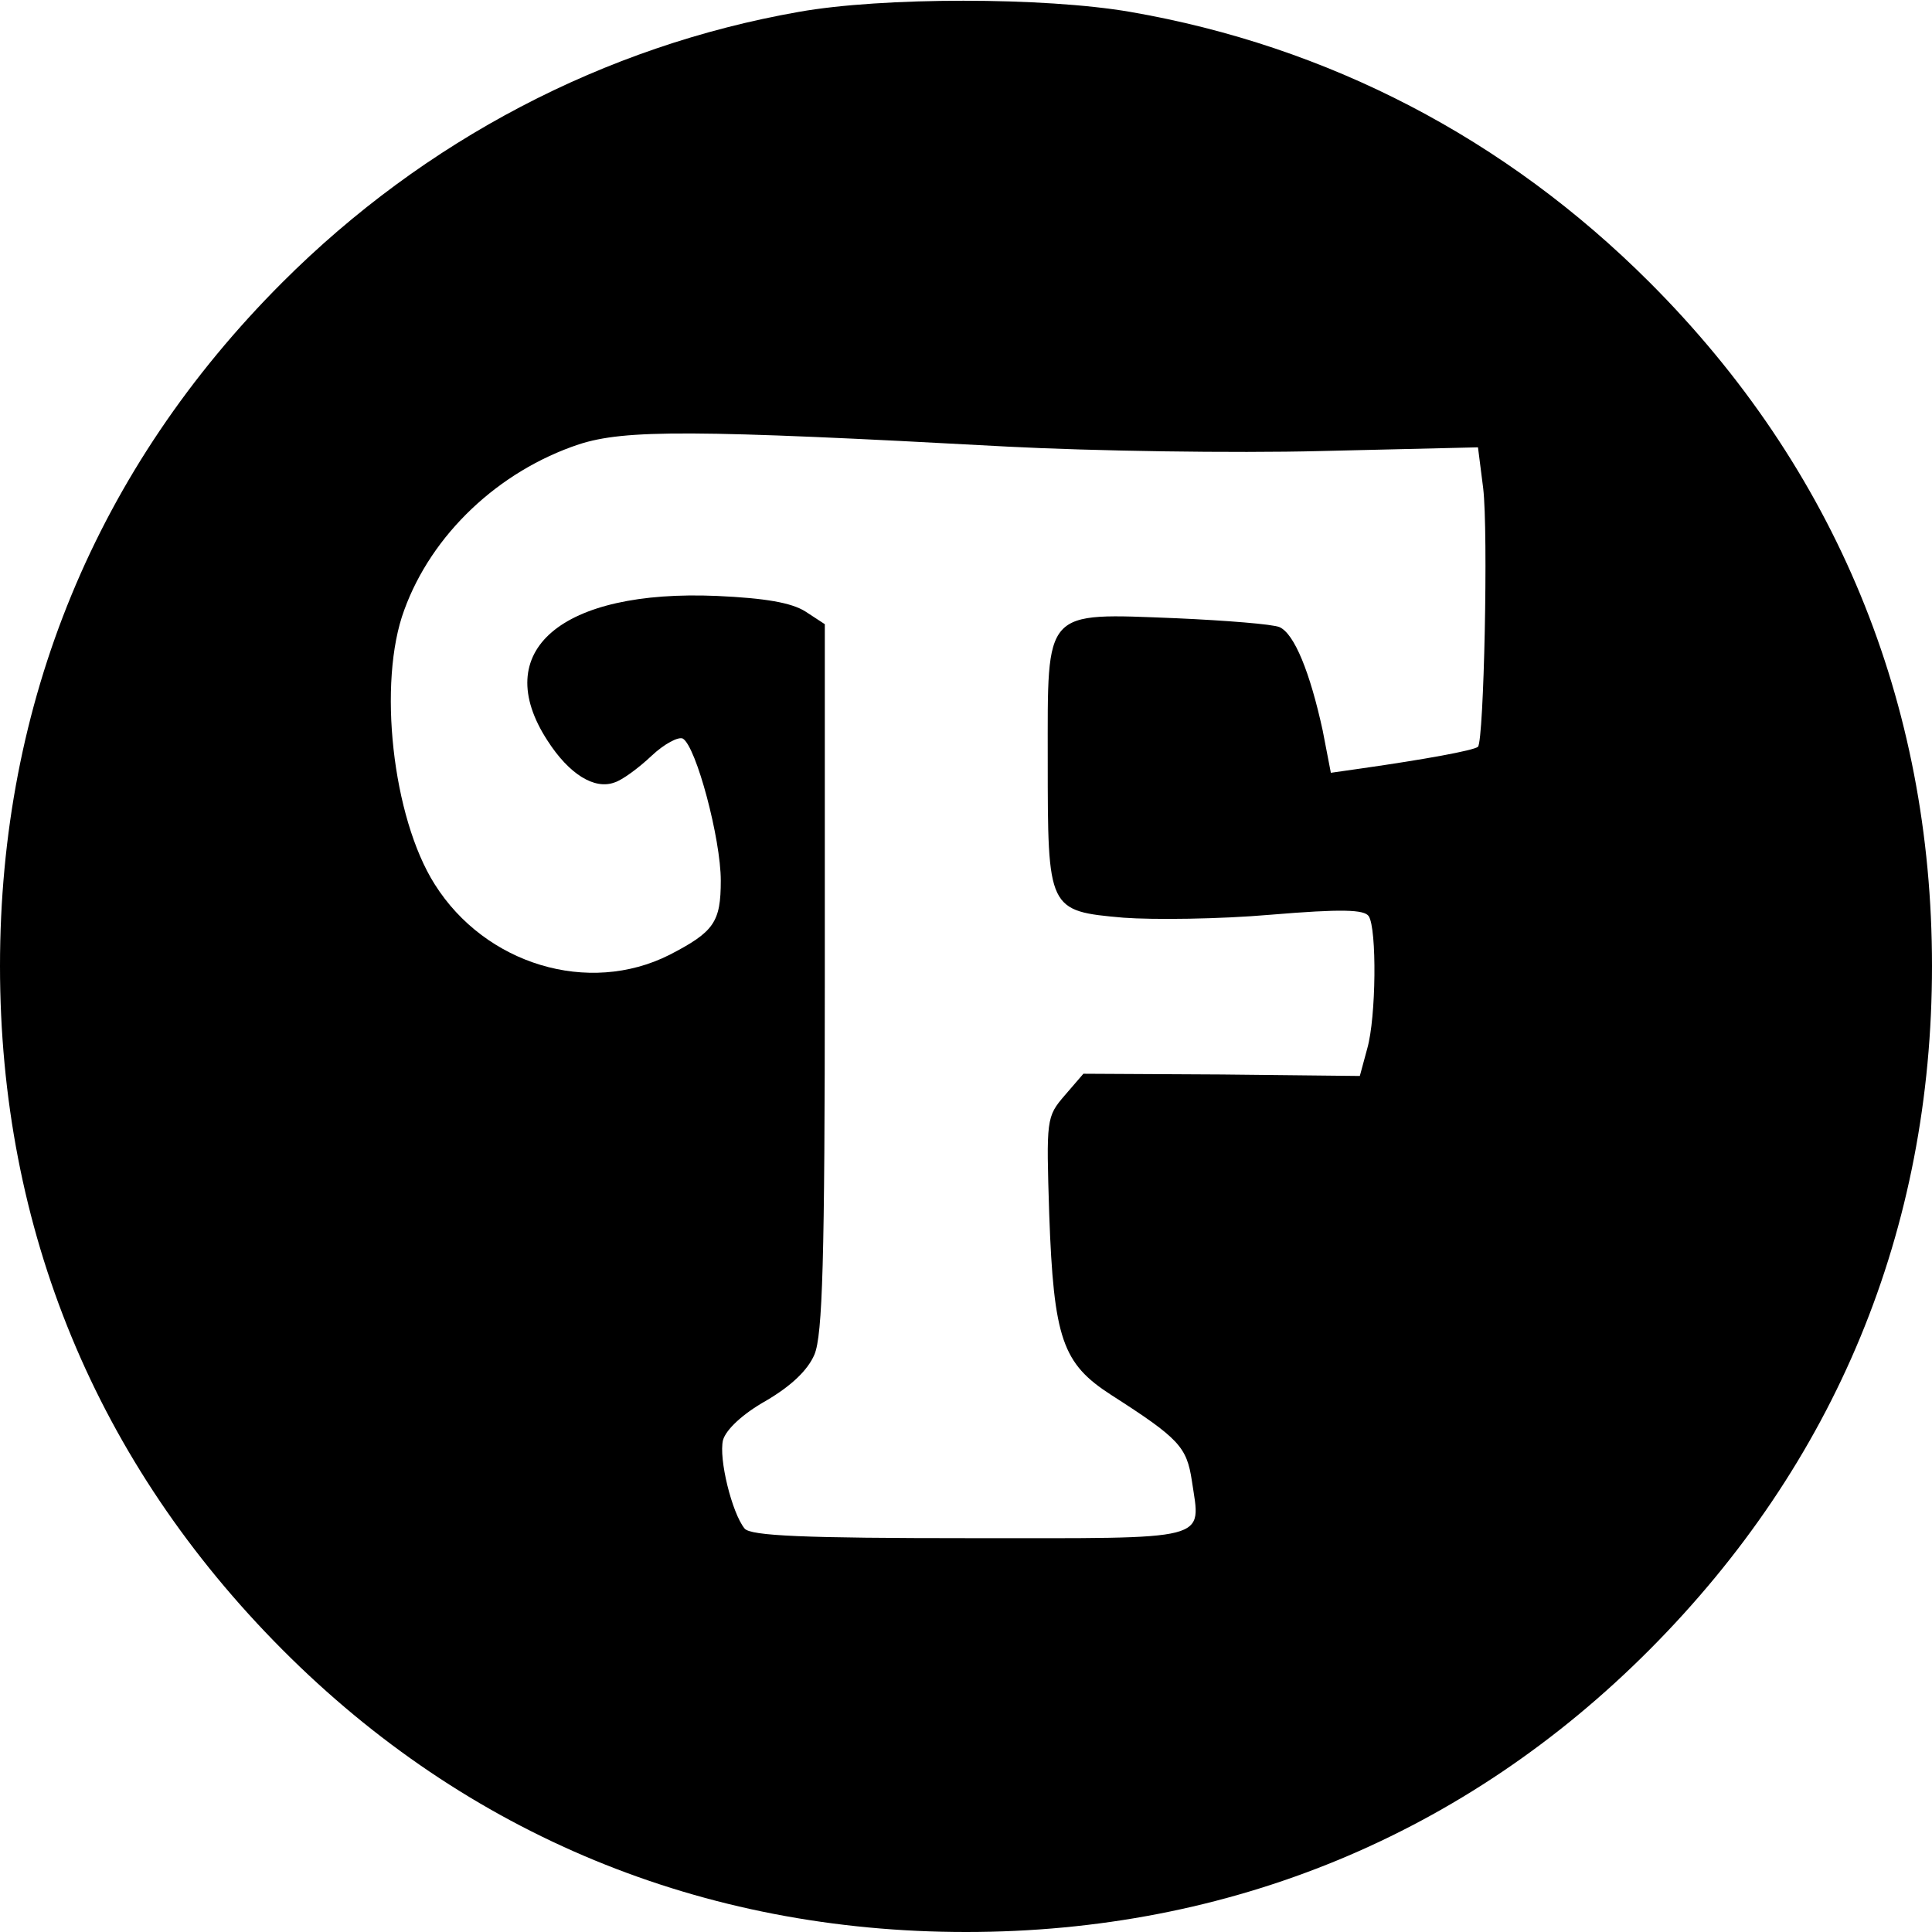 <?xml version="1.0" standalone="no"?>
<!DOCTYPE svg PUBLIC "-//W3C//DTD SVG 20010904//EN"
 "http://www.w3.org/TR/2001/REC-SVG-20010904/DTD/svg10.dtd">
<svg version="1.0" xmlns="http://www.w3.org/2000/svg"
 width="260pt" height="260pt" viewBox="0 0 260 260"
 preserveAspectRatio="xMidYMid meet">
<g transform="translate(0,260) scale(0.1,-0.1)"
fill="#000000" stroke="none">
<path d="M1075 2584 c-262 -46 -504 -173 -695 -364 -250 -250 -380 -565 -380
-920 0 -355 130 -669 380 -920 248 -249 565 -380 920 -380 355 0 672 131 920
380 250 251 380 565 380 920 0 355 -130 670 -380 920 -194 194 -433 318 -699
364 -116 20 -334 20 -446 0z m280 -585 c116 -6 305 -9 422 -6 l212 5 7 -55 c7
-59 1 -339 -7 -348 -6 -5 -72 -17 -156 -29 l-42 -6 -11 57 c-17 78 -38 130
-58 139 -9 4 -72 9 -139 12 -180 7 -173 14 -173 -191 0 -202 0 -203 102 -212
40 -3 129 -2 198 4 96 8 126 7 132 -2 11 -17 10 -136 -2 -178 l-10 -37 -186 2
-186 1 -25 -29 c-25 -29 -25 -32 -21 -160 6 -168 18 -201 83 -243 92 -59 102
-70 109 -116 12 -82 30 -77 -299 -77 -222 0 -295 3 -303 13 -17 21 -35 94 -29
119 4 14 26 35 58 53 34 20 56 41 65 62 11 26 14 128 14 507 l0 476 -26 17
c-19 12 -54 18 -119 21 -210 9 -307 -74 -228 -195 29 -45 63 -66 90 -56 10 3
32 19 50 36 17 16 36 26 42 23 18 -11 51 -135 51 -191 0 -56 -9 -69 -69 -100
-109 -55 -248 -13 -316 95 -57 90 -77 272 -41 369 37 102 127 187 235 223 62
20 153 20 576 -3z"/>
</g>
</svg>
